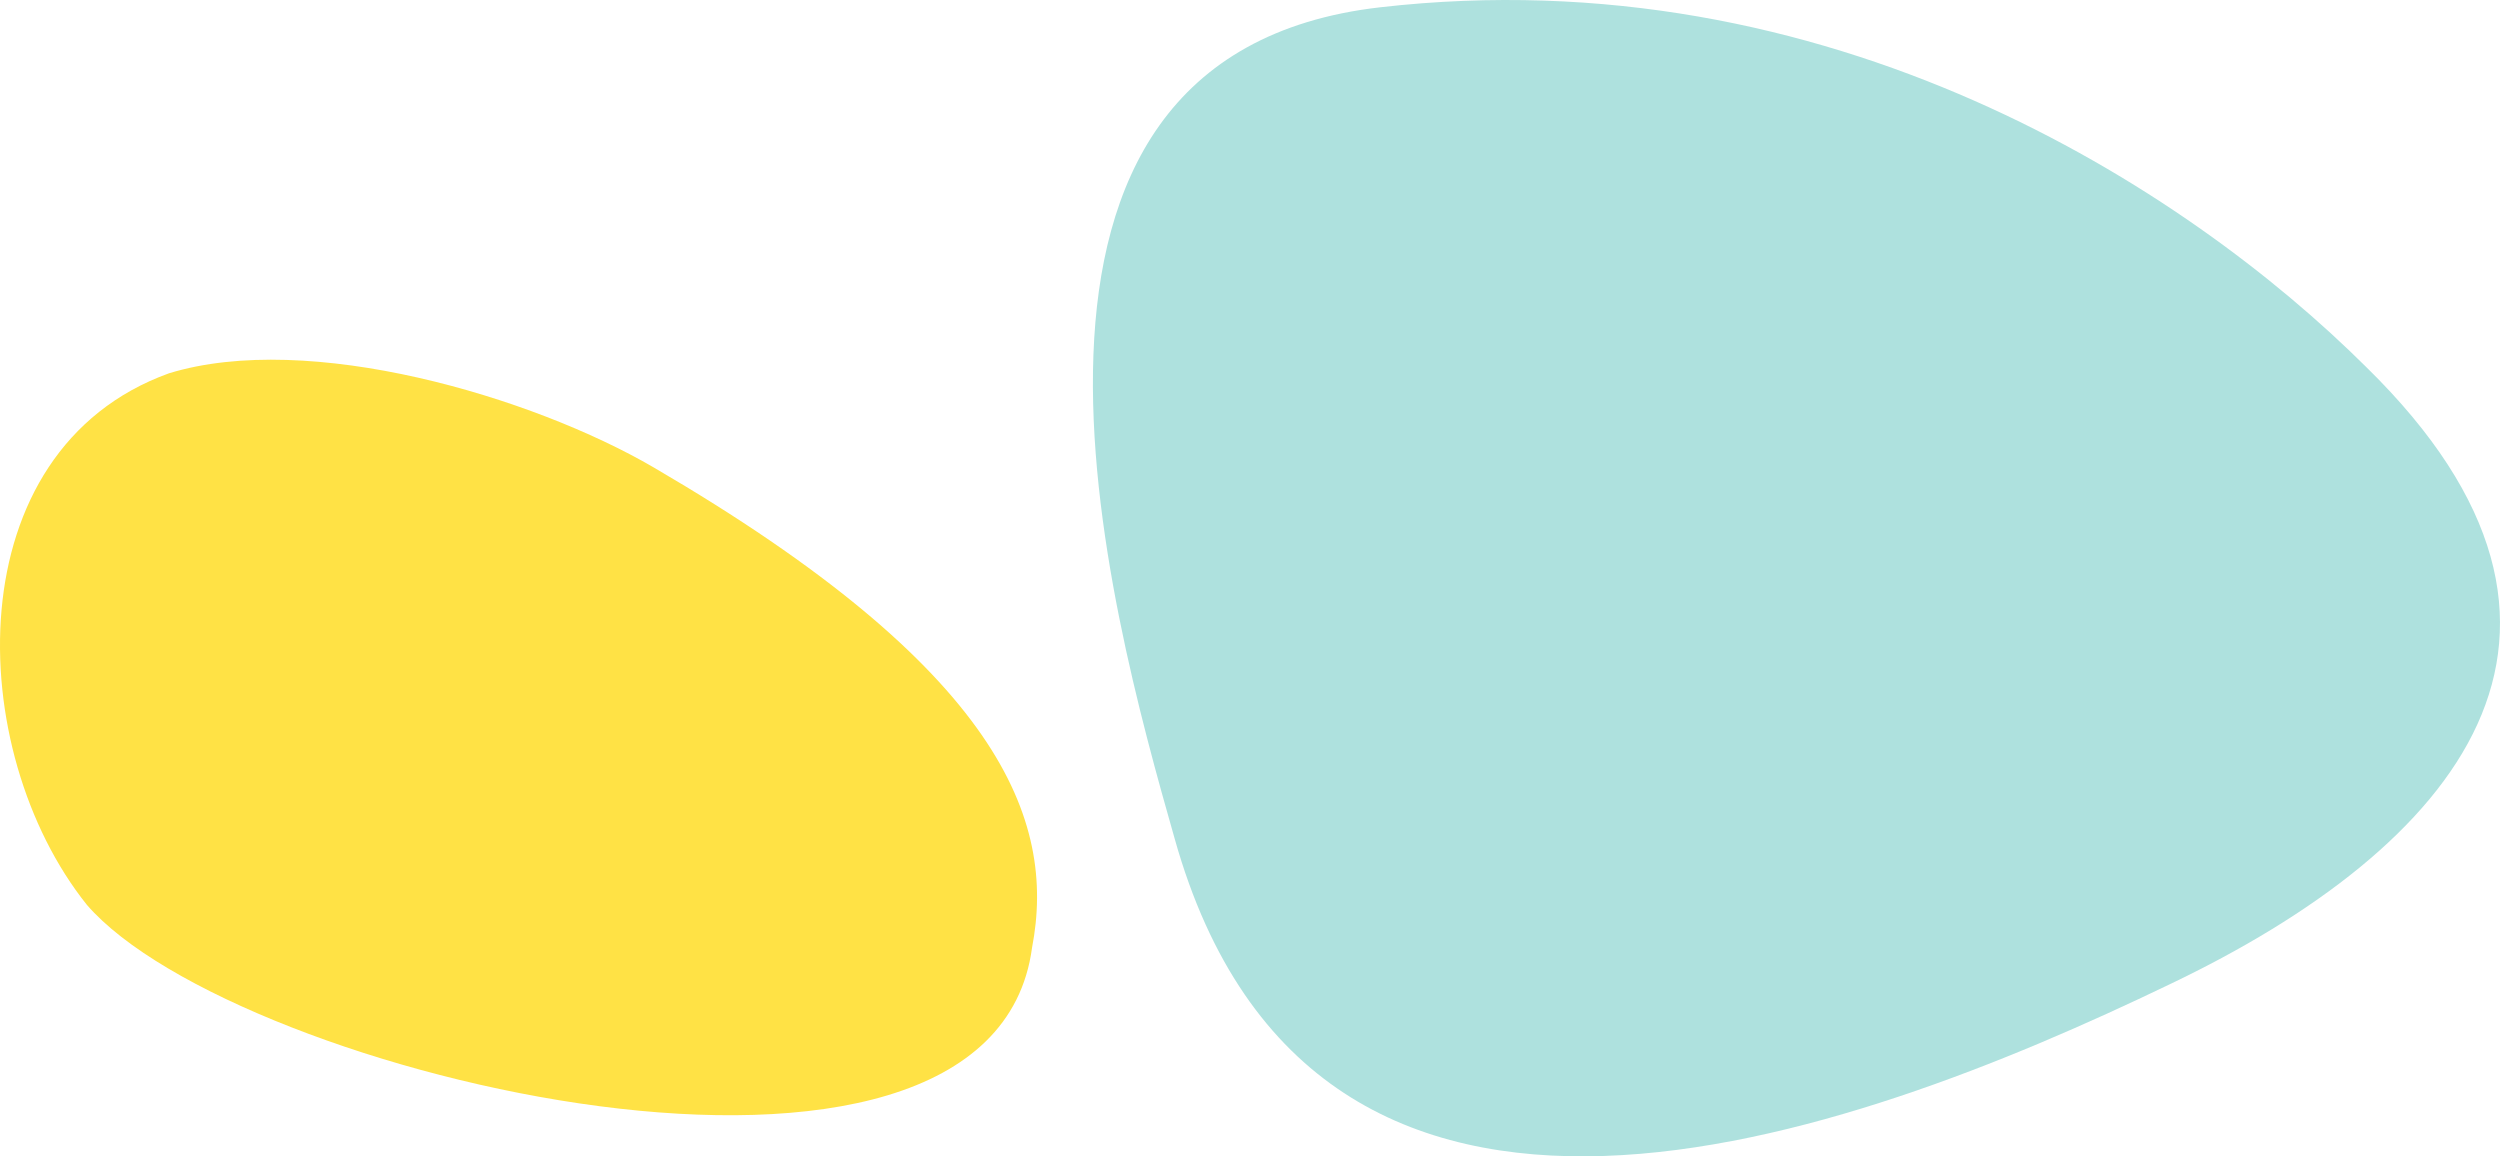 <svg id="circulos-cover" xmlns="http://www.w3.org/2000/svg" xmlns:xlink="http://www.w3.org/1999/xlink" width="400.691" height="185.333" viewBox="0 0 400.691 185.333">
  <defs>
    <clipPath id="clip-path">
      <rect id="Rectángulo_3" data-name="Rectángulo 3" width="400.691" height="185.333" fill="none"/>
    </clipPath>
  </defs>
  <g id="Grupo_4" data-name="Grupo 4" clip-path="url(#clip-path)">
    <path id="Trazado_8" data-name="Trazado 8" d="M179.01,1.168c-68.106,7.805-43.474,96.174-32.934,133.27,22.4,79.687,108.025,48.087,159.4,23.357,46.108-21.983,75.091-56.331,31.617-98.922C308.113,30.02,250.941-7.076,179.01,1.168" transform="translate(42.201 0)" fill="#aee1de"/>
    <path id="Trazado_9" data-name="Trazado 9" d="M104.813,59.253C85.27,47.845,49.484,37.27,27.088,44.14-7.164,56.5-5.846,104.592,13.914,129.323c23.713,27.478,144.912,56.331,151.5,6.87,3.952-20.609-5.27-44.643-60.6-76.939" transform="translate(0 15.69)" fill="#ffe245"/>
  </g>
</svg>
